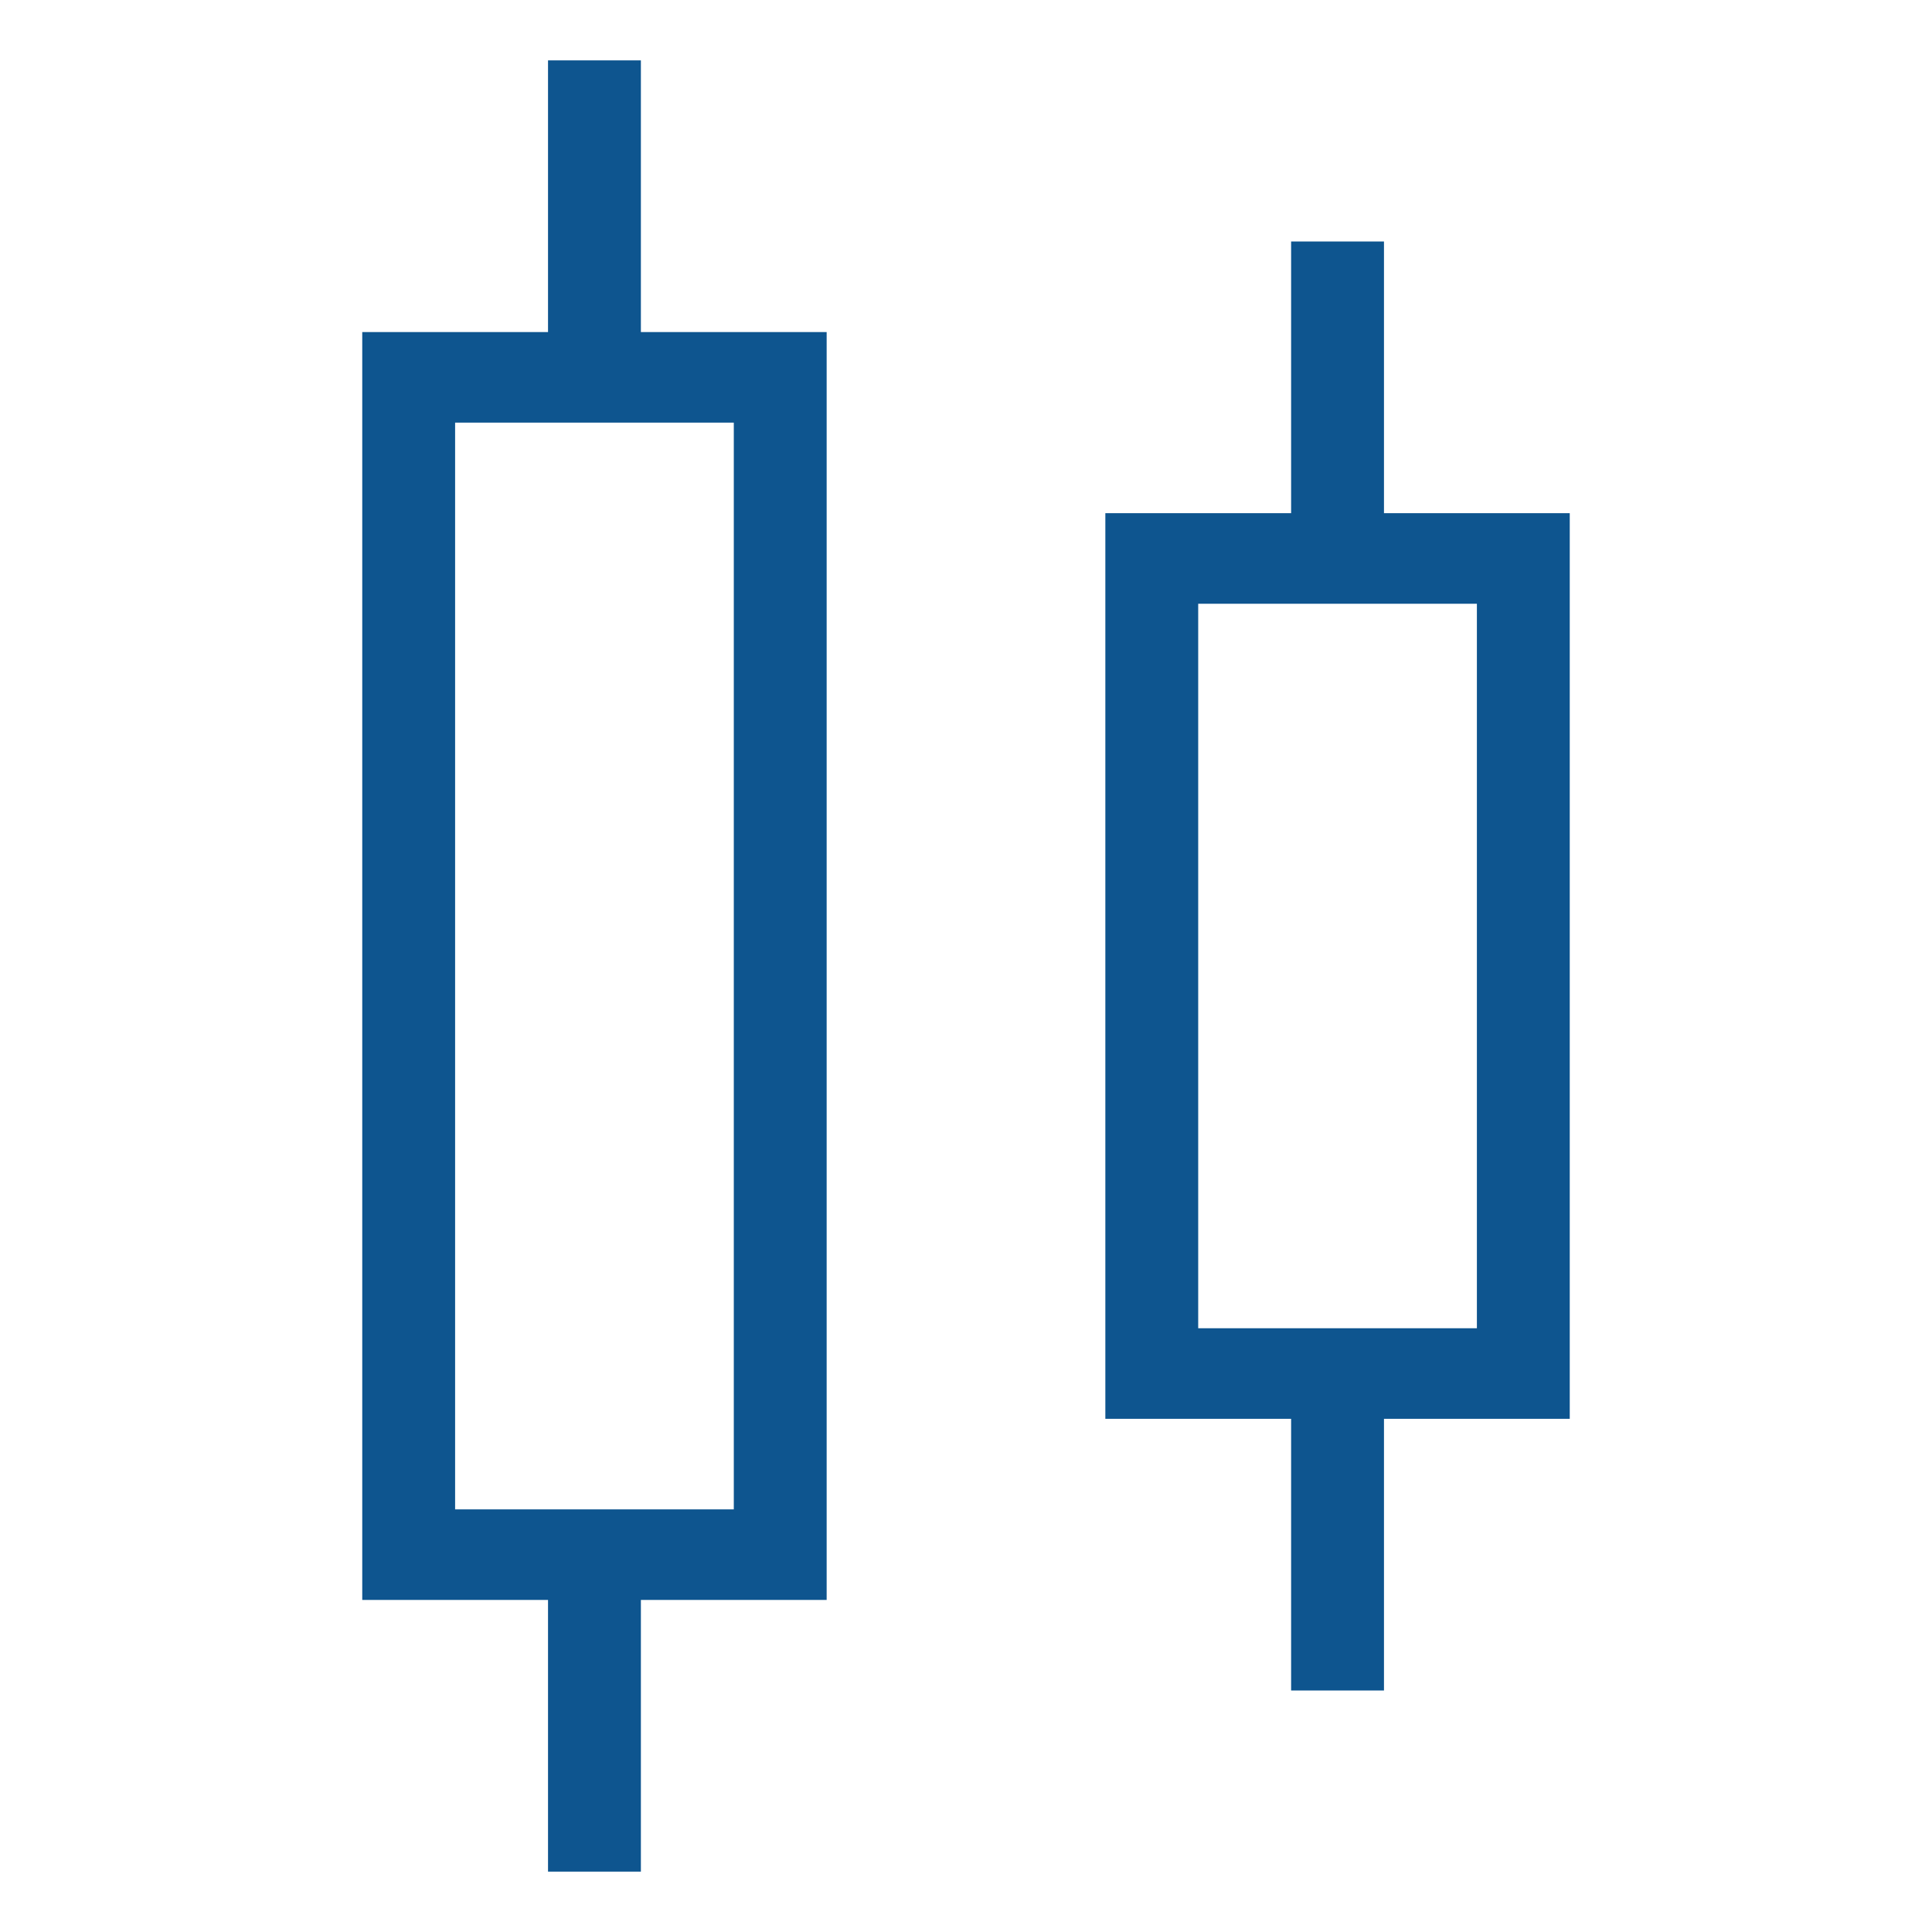 <?xml version="1.0" encoding="UTF-8"?> <svg xmlns="http://www.w3.org/2000/svg" width="32" height="32" viewBox="0 0 32 32" fill="none"><path fill-rule="evenodd" clip-rule="evenodd" d="M9.077 5.5H6V26.5H9.077V31H10.615V26.5H13.692V5.5H10.615V1H9.077V5.5ZM7.538 7V25H12.154V7H7.538ZM21.385 8.5H18.308V23.5H21.385V28H22.923V23.5H26V8.5H22.923V4H21.385V8.5ZM19.846 10V22H24.462V10H19.846Z" fill="#0E558F"></path></svg> 